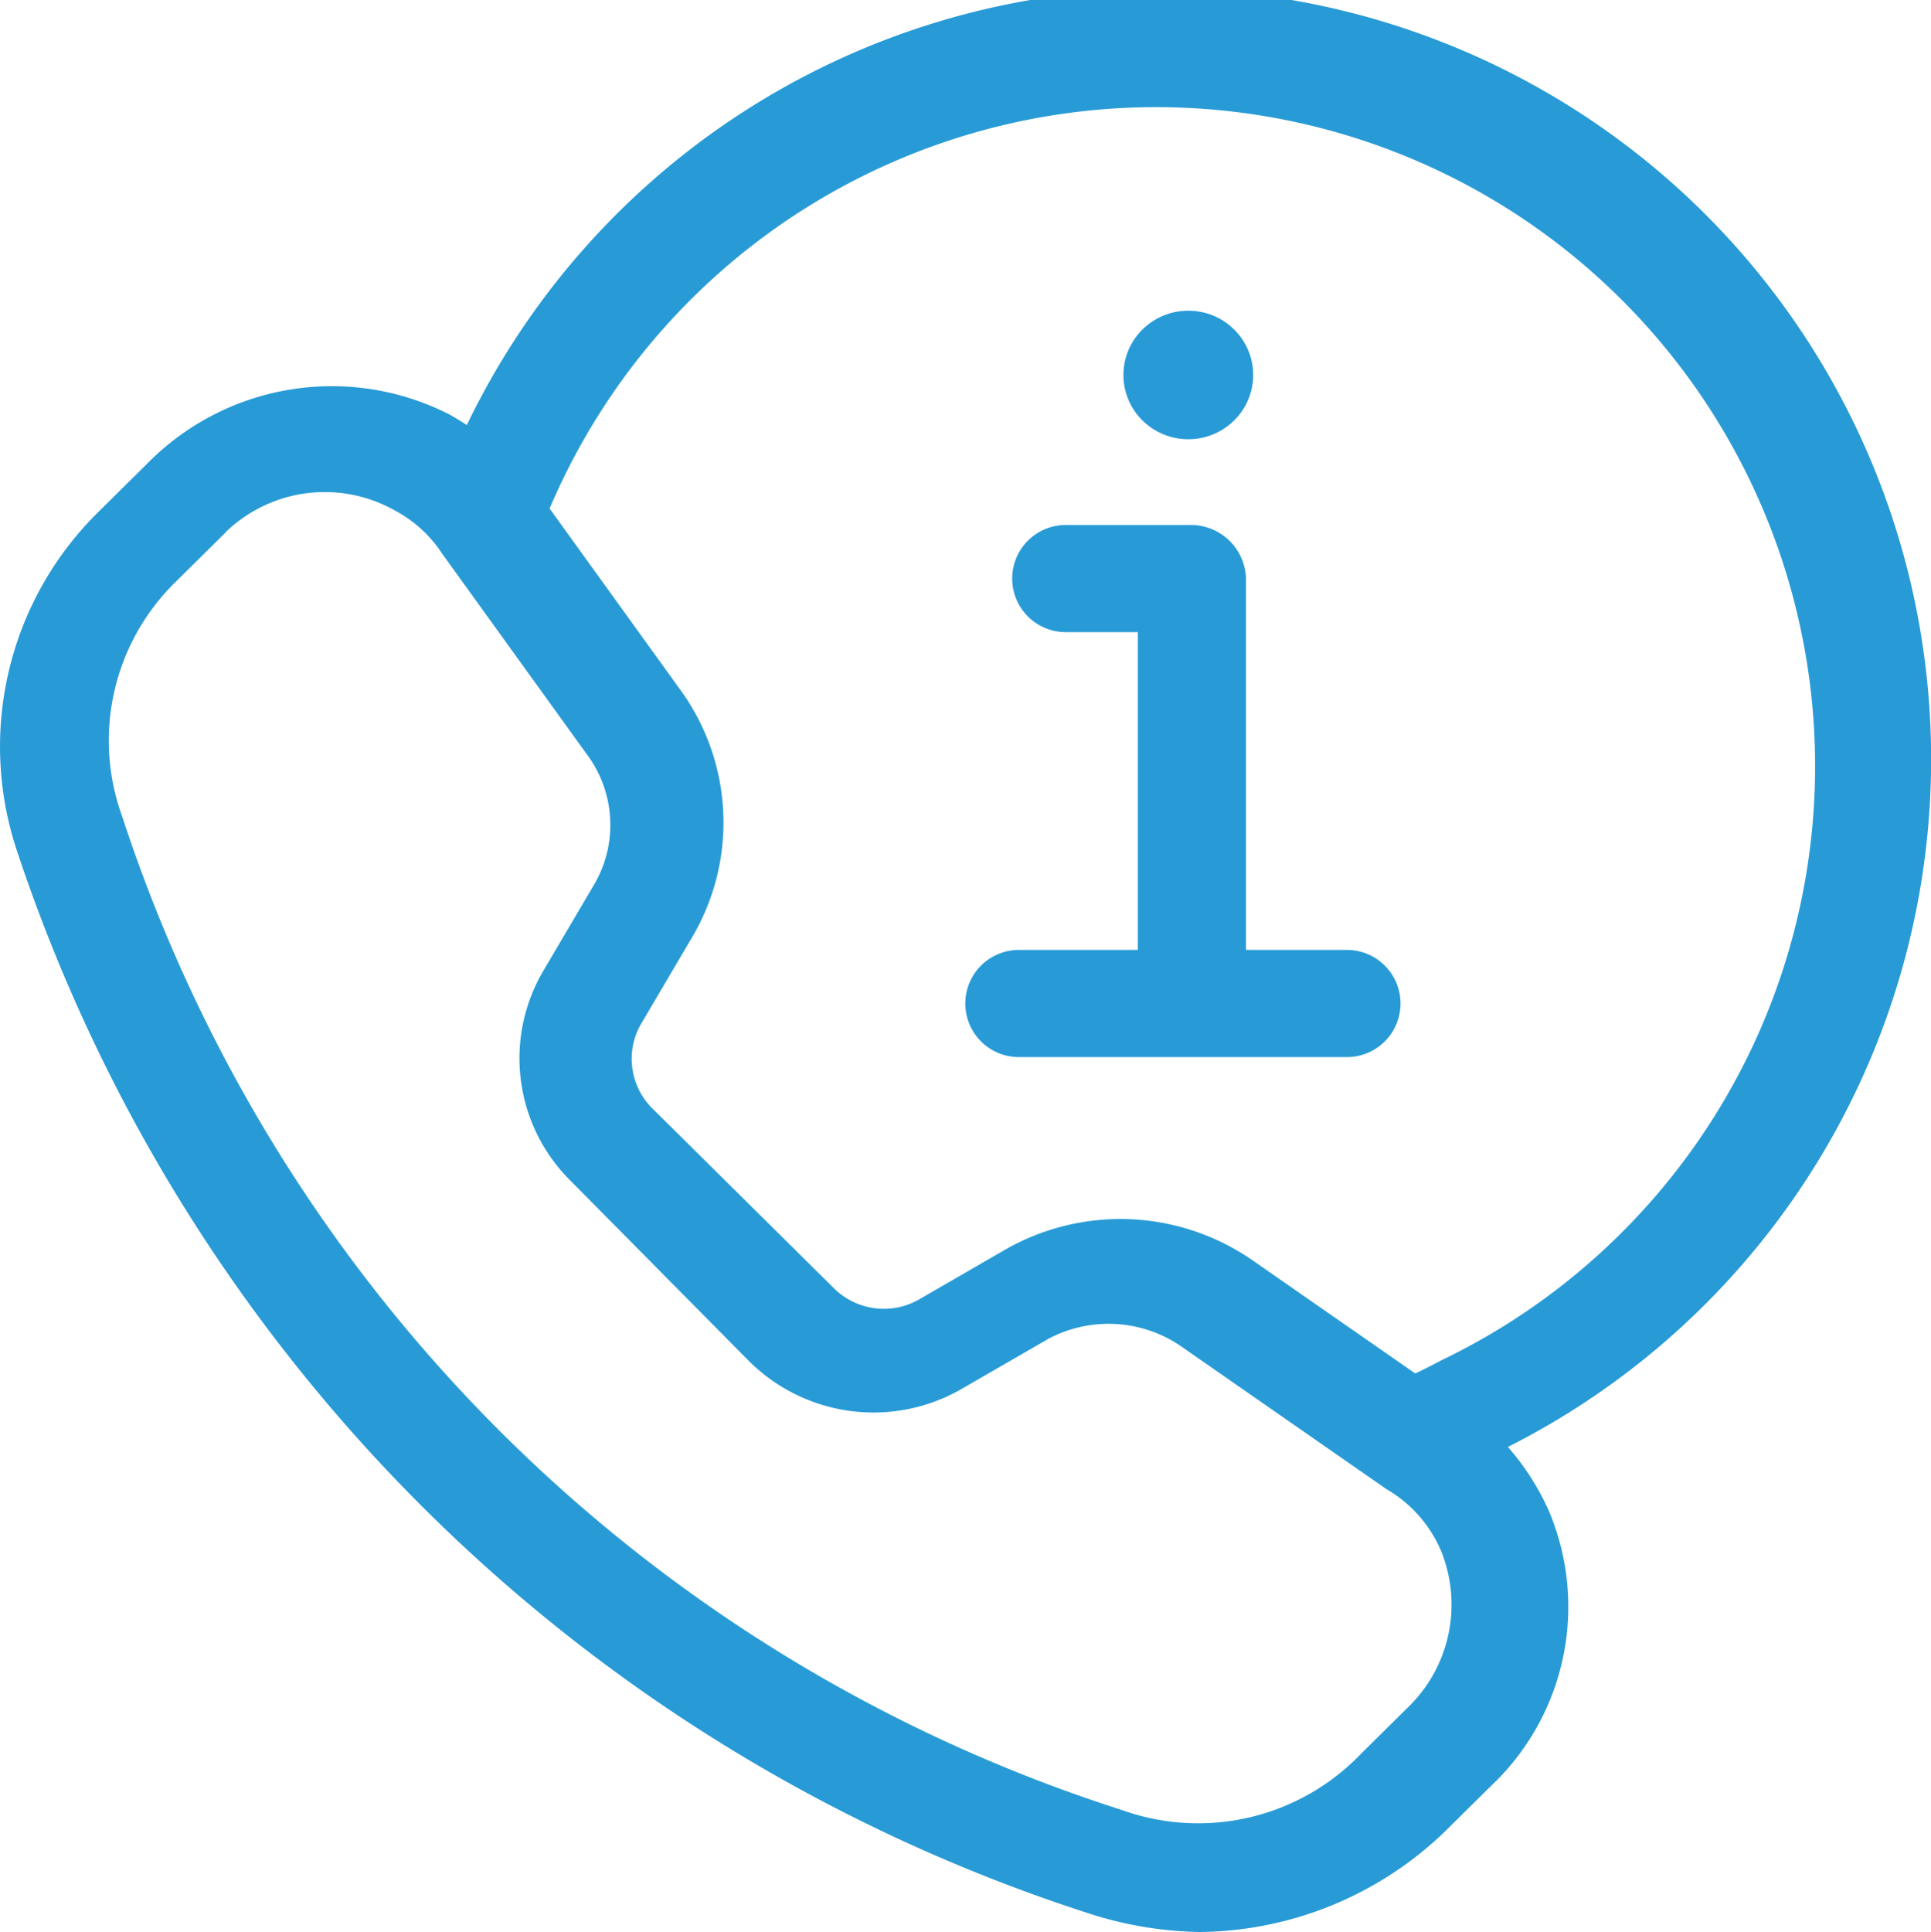 <svg xmlns="http://www.w3.org/2000/svg" width="50" height="50.021" viewBox="0 0 50 50.021">
  <g id="icons" transform="translate(-9.238 -8.9)">
    <g id="Group_155" data-name="Group 155" transform="translate(9.238 8.9)">
      <g id="Group_149" data-name="Group 149" transform="translate(0 10)">
        <path id="Path_121" data-name="Path 121" d="M40.288,59.736a9.862,9.862,0,0,1-2.8-.462l-.28-.092A43.205,43.205,0,0,1,9.763,32l-.093-.277a8.521,8.521,0,0,1,2.147-8.784l1.307-1.294a6.7,6.7,0,0,1,7.748-1.2,7.363,7.363,0,0,1,2.24,1.942l3.734,5.178a5.839,5.839,0,0,1,.28,6.472l-1.307,2.219a1.811,1.811,0,0,0,.28,2.127l4.761,4.715a1.836,1.836,0,0,0,2.147.277l2.24-1.294a6.006,6.006,0,0,1,6.441.277l5.321,3.7a6.57,6.57,0,0,1,2.334,2.774,6.376,6.376,0,0,1-1.494,7.119l-1.214,1.2A9.266,9.266,0,0,1,40.288,59.736Zm-25.2-36.244-1.307,1.294a5.741,5.741,0,0,0-1.4,6.01l.093.277A40.075,40.075,0,0,0,38.047,56.5l.28.092a5.841,5.841,0,0,0,6.161-1.479l1.214-1.2a3.7,3.7,0,0,0,.84-4.068,3.369,3.369,0,0,0-1.4-1.572l-5.321-3.7a3.317,3.317,0,0,0-3.454-.185l-2.24,1.294a4.569,4.569,0,0,1-5.508-.74L24.045,40.32a4.462,4.462,0,0,1-.747-5.455l1.307-2.219a3.052,3.052,0,0,0-.187-3.421l-3.734-5.178a3.312,3.312,0,0,0-1.214-1.11,3.691,3.691,0,0,0-4.387.555Z" transform="translate(-9.238 -19.716)" fill="#289bd7"/>
      </g>
      <g id="Group_153" data-name="Group 153" transform="translate(24.982 8.044)">
        <g id="Group_150" data-name="Group 150" transform="translate(1.214 5.548)">
          <path id="Path_122" data-name="Path 122" d="M41.967,36.729a1.429,1.429,0,0,1-1.4-1.387V26.374H38.7a1.387,1.387,0,1,1,0-2.774h3.267a1.429,1.429,0,0,1,1.4,1.387V35.342A1.368,1.368,0,0,1,41.967,36.729Z" transform="translate(-37.3 -23.6)" fill="#289bd7"/>
        </g>
        <g id="Group_151" data-name="Group 151" transform="translate(0 16.55)">
          <path id="Path_123" data-name="Path 123" d="M45.895,38.274H37.4a1.387,1.387,0,1,1,0-2.774h8.495a1.387,1.387,0,1,1,0,2.774Z" transform="translate(-36 -35.5)" fill="#289bd7"/>
        </g>
        <g id="Group_152" data-name="Group 152" transform="translate(4.107)">
          <ellipse id="Ellipse_12" data-name="Ellipse 12" cx="1.68" cy="1.664" rx="1.68" ry="1.664" fill="#289bd7"/>
        </g>
      </g>
      <g id="Group_154" data-name="Group 154" transform="translate(11.527)">
        <path id="Path_124" data-name="Path 124" d="M48.017,46.809c-.56,0-2.24-1.942-2.24-1.942a15.512,15.512,0,0,0,1.587-.74,17.063,17.063,0,1,0-23.057-22.1c-.093.185-.373.925-.373.925a3.3,3.3,0,0,1-1.494-.185,1.389,1.389,0,0,1-.747-1.849,19.945,19.945,0,1,1,26.885,25.7A1.336,1.336,0,0,1,48.017,46.809Z" transform="translate(-21.586 -8.9)" fill="#289bd7"/>
      </g>
    </g>
  </g>
</svg>
